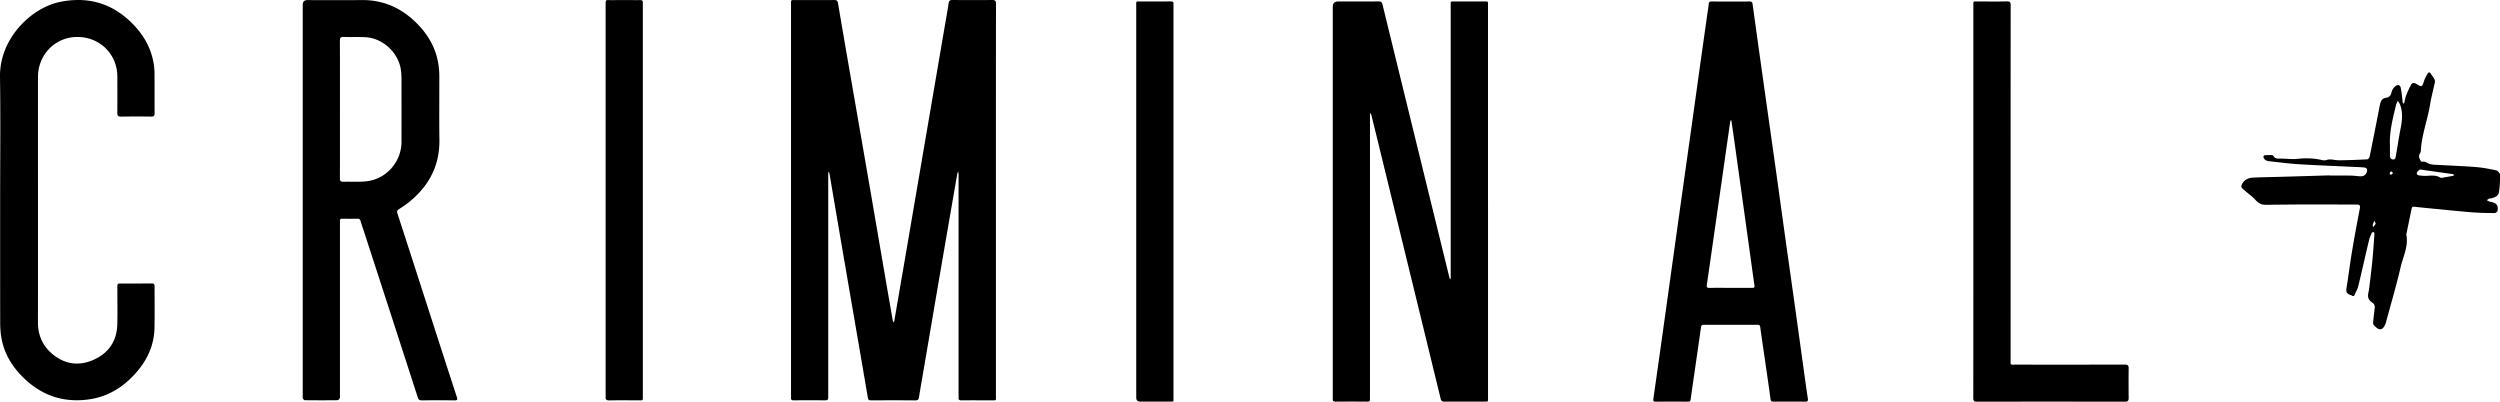 <svg width="417" height="67" viewBox="0 0 417 67" fill="none" xmlns="http://www.w3.org/2000/svg">
  <g clip-path="url(#criminalpluslogo)">
    <path d="M166.133.658c-.018 10.923-.013 21.843-.013 32.765v32.662c0 .775.091.685-.695.685-1.686.005-3.373-.008-5.056.008-.357.003-.517-.098-.48-.463.019-.187 0-.378 0-.568v-36.64c0-.18-.037-.363-.056-.542-.058.169-.141.333-.173.507a8223.374 8223.374 0 0 0-2.783 16.115c-.887 5.17-1.764 10.34-2.646 15.511-.314 1.848-.639 3.693-.945 5.543-.061.368-.168.55-.616.545-2.45-.027-4.901-.019-7.352-.005-.359 0-.503-.08-.567-.46-.703-4.19-1.43-8.375-2.15-12.562-.86-4.999-1.721-10-2.576-14.999-.54-3.153-1.073-6.307-1.609-9.46a4.868 4.868 0 0 0-.093-.455c-.018-.066-.072-.124-.109-.185-.021.063-.056.124-.059.188-.008.171-.005.343-.005.515v36.384c0 .172-.008.344 0 .516.019.359-.106.518-.509.515a228.756 228.756 0 0 0-5.213 0c-.41.005-.525-.146-.487-.51.013-.12 0-.24 0-.362V.89c0-.984-.107-.875.9-.878 2.102-.005 4.206.008 6.308-.008.4-.002.559.098.631.524.773 4.597 1.572 9.186 2.368 13.78.925 5.337 1.857 10.671 2.779 16.01.921 5.338 1.833 10.68 2.749 16.017.41 2.39.826 4.78 1.247 7.167.018.105.093.2.141.301.037-.103.096-.2.112-.307.692-4.015 1.382-8.033 2.072-12.05.679-3.966 1.353-7.934 2.032-11.902a121234.077 121234.077 0 0 0 4.297-25.12c.221-1.287.461-2.575.648-3.867.063-.44.237-.56.668-.558 2.19.018 4.379.024 6.569 0 .506-.005.671.106.671.65v.008Zm82.064 32.985V.98c0-.828.088-.733-.762-.735a709.463 709.463 0 0 0-4.744 0c-.796 0-.714-.08-.714.732V45.89c0 .172.006.343-.005.515-.003.056-.043.111-.067.167-.04-.05-.101-.098-.114-.156-.139-.55-.272-1.103-.405-1.652-3.599-14.666-7.198-29.332-10.781-44.003-.106-.433-.287-.528-.7-.526-2.224.019-4.449.008-6.673.008-.618 0-.927.306-.927.917v64.912c0 .138.008.275 0 .412-.021.363.112.516.511.51 1.737-.018 3.477-.015 5.214 0 .354.003.519-.094.484-.465-.018-.187 0-.378 0-.568V19.19c0-.114.032-.23.051-.344.061.11.149.217.178.336.562 2.27 1.117 4.544 1.671 6.814 3.297 13.5 6.598 27 9.885 40.5.099.41.282.5.674.497 2.12-.016 4.241-.003 6.361-.01.996-.003.866.132.869-.836.002-10.835 0-21.67 0-32.509l-.006.006ZM76.193 66.215c.151.468.088.576-.413.568a191.51 191.51 0 0 0-5.37 0c-.413.005-.597-.1-.73-.51-2.941-9.104-5.898-18.202-8.855-27.304-.229-.703-.477-1.4-.687-2.112-.083-.283-.224-.383-.514-.378-.834.016-1.668.016-2.502 0-.314-.005-.45.098-.42.413.016.171 0 .343 0 .515v28.478c0 .171.045.364-.019.51-.067.15-.24.356-.368.36-1.824.023-3.65.02-5.474 0-.114 0-.285-.186-.327-.318-.059-.172-.02-.375-.02-.563V.806c0-.525.262-.788.784-.79 3.008 0 6.012.026 9.02-.008 3.39-.04 6.278 1.145 8.734 3.41 2.214 2.043 3.708 4.491 4.124 7.51.077.56.12 1.131.122 1.697.011 3.566-.037 7.132.016 10.698.062 4.171-1.64 7.494-4.784 10.158-.604.513-1.268.963-1.939 1.39-.322.207-.397.368-.277.741 1.705 5.237 3.391 10.479 5.082 15.718 1.602 4.962 3.2 9.926 4.82 14.88l-.003.005Zm-9.225-42.522c.008-3.53.005-7.06 0-10.59 0-.446-.027-.893-.083-1.337-.36-2.934-3.002-5.417-5.959-5.562-1.196-.058-2.397 0-3.593-.042-.5-.016-.645.13-.642.632.021 3.788.01 7.576.01 11.364v1.91c0 3.22.009 6.44-.007 9.66 0 .454.133.6.591.59 1.042-.03 2.086.02 3.125-.022.583-.024 1.18-.1 1.742-.256 2.797-.77 4.81-3.437 4.819-6.347h-.003Zm234.58 42.768c.066.423-.029.542-.458.536a291.712 291.712 0 0 0-5.267 0c-.317 0-.447-.082-.495-.415-.322-2.35-.666-4.7-1.007-7.047-.24-1.652-.488-3.302-.711-4.954-.043-.306-.16-.41-.461-.407-2.989.005-5.978.008-8.966 0-.309 0-.413.114-.456.41-.33 2.368-.677 4.732-1.018 7.097-.237 1.634-.479 3.268-.703 4.904-.04.288-.114.418-.437.415a371.056 371.056 0 0 0-5.421 0c-.348 0-.412-.143-.37-.439a4833.324 4833.324 0 0 0 2.486-17.676c.431-3.101.863-6.202 1.297-9.302.437-3.136.876-6.268 1.316-9.403.434-3.1.873-6.199 1.308-9.3.437-3.116.865-6.235 1.302-9.352.434-3.1.874-6.199 1.311-9.297.072-.51.176-1.02.208-1.533.024-.402.215-.46.564-.455 1.042.019 2.086.008 3.128.008 1.025 0 2.051.01 3.076-.005.352-.005.509.063.562.46.642 4.702 1.303 9.405 1.966 14.105.61 4.343 1.231 8.684 1.841 13.027.538 3.833 1.06 7.666 1.596 11.499.538 3.848 1.089 7.697 1.627 11.546.506 3.611 1.002 7.224 1.503 10.835.221 1.584.431 3.17.682 4.75l-.003-.007Zm-8.943-19.096c-.231-1.618-.452-3.236-.676-4.856-.466-3.355-.93-6.712-1.399-10.066-.439-3.151-.876-6.302-1.318-9.45-.128-.92-.264-1.838-.4-2.758-.013-.082-.048-.16-.072-.24-.042.082-.112.158-.128.246-.079.491-.149.986-.218 1.48l-1.409 9.857c-.437 3.064-.877 6.128-1.316 9.194-.322 2.247-.639 4.494-.97 6.74-.056.376.032.519.45.51 1.165-.026 2.329-.007 3.493-.007h3.388c.679 0 .669 0 .575-.645v-.005ZM25.311 47.28c-1.686.016-3.372.008-5.056.008-.676 0-.679 0-.679.698 0 2.033.037 4.066-.01 6.098-.064 2.81-1.47 4.848-4.012 5.956-2.499 1.086-4.907.703-6.977-1.132-1.55-1.371-2.256-3.116-2.25-5.189.018-7.959.007-15.918.007-23.878 0-5.667-.008-11.335 0-17.002.006-3.624 2.72-6.508 6.25-6.664 3.889-.174 6.982 2.744 6.99 6.6.002 2.015.01 4.032-.006 6.046-.003.447.104.637.613.63a153.54 153.54 0 0 1 5.056-.003c.445.005.554-.143.551-.56-.018-2.258.003-4.513-.016-6.77a10.018 10.018 0 0 0-.17-1.692c-.501-2.747-1.908-4.994-3.927-6.892C18.356.41 14.435-.586 9.995.322 5.334 1.274-.1 6.307 0 12.844c.104 6.839.024 13.677.024 20.518 0 6.839-.005 13.68.008 20.519 0 .787.056 1.586.184 2.363.463 2.794 1.896 5.073 3.942 6.992 3.05 2.86 6.662 3.986 10.815 3.36 3.114-.471 5.6-2.05 7.653-4.349 1.905-2.13 3.06-4.594 3.138-7.468.061-2.342.008-4.686.021-7.028 0-.355-.109-.473-.476-.47h.002Zm329.081 13.532c-6.046.016-12.093.01-18.143.008-1.02 0-.879.119-.879-.88-.002-19.689-.005-39.38.008-59.068 0-.483-.101-.65-.62-.637-1.615.035-3.232.01-4.849.013-.844 0-.753-.09-.753.743v32.61c0 10.922.002 21.842-.011 32.765 0 .48.101.642.623.64 8.221-.02 16.439-.017 24.659 0 .474 0 .642-.128.637-.603a178.403 178.403 0 0 1 0-4.962c.008-.516-.184-.627-.669-.624l-.003-.005Zm60.812-27.69c-.143.063-.266.172-.399.262.128.074.248.16.383.216.128.05.269.061.405.096.869.211 1.156.608.989 1.488-.03.15-.323.36-.493.357-1.215-.01-2.432-.027-3.642-.12-2.075-.16-4.147-.38-6.22-.58-1.158-.112-2.314-.218-3.471-.355-.317-.037-.452.058-.508.344-.288 1.414-.578 2.83-.869 4.245-.002.016-.01.034-.008.05.392 1.943-.538 3.677-.956 5.475-.717 3.098-1.625 6.15-2.451 9.223-.005.015-.008.034-.016.05-.455 1.274-1.108 1.388-2.006.33-.101-.119-.111-.346-.095-.515.071-.772.157-1.541.255-2.308.051-.402-.074-.674-.421-.915-.671-.465-.801-.964-.62-1.702.122-.508.162-1.039.226-1.56.152-1.282.315-2.561.434-3.846.136-1.456.235-2.915.339-4.375.008-.097-.083-.2-.126-.3-.111.055-.287.081-.325.168-.178.407-.362.822-.463 1.253-.605 2.543-1.172 5.097-1.787 7.637-.12.492-.403.946-.602 1.42-.091.216-.219.296-.437.158a1.262 1.262 0 0 0-.285-.127c-.541-.169-.746-.483-.648-1.078.333-2.051.586-4.119.93-6.17.402-2.408.85-4.808 1.311-7.209.093-.483-.062-.616-.507-.616-2.554 0-5.109-.02-7.663-.018-2.051 0-4.1.026-6.151.042-.554.006-1.111.043-1.662.008-.645-.042-1.1-.423-1.521-.896-.347-.391-.789-.7-1.191-1.044-.338-.29-.701-.56-1.007-.883-.088-.092-.077-.357-.013-.5.365-.814 1.071-1.165 1.915-1.205 1.526-.071 3.055-.084 4.582-.13 2.725-.076 5.45-.158 8.178-.24v.032c1.182 0 2.362-.014 3.545.005.554.008 1.106.103 1.657.119.639.016 1.156-.579 1.026-1.198-.027-.124-.301-.264-.472-.277-.778-.064-1.558-.085-2.339-.122-2.879-.137-5.759-.243-8.636-.423-1.641-.103-3.274-.325-4.909-.502-.424-.045-.773-.238-.919-.653-.029-.084.096-.322.165-.33a9.424 9.424 0 0 1 1.191-.035c.109 0 .271.053.314.133.248.475.658.46 1.114.454.988-.008 1.987.143 2.962.037 1.348-.143 2.658-.105 3.971.198.248.059.544.088.776.008.695-.243 1.363.035 2.04.035 1.593-.003 3.186-.074 4.776-.154.144-.007.368-.261.403-.43.543-2.662 1.062-5.33 1.587-7.997.056-.285.104-.576.179-.859.189-.719.442-.904 1.182-1.03.197-.035.427-.212.525-.387.16-.28.184-.631.338-.914.134-.246.333-.484.565-.64.352-.235.703-.145.805.288.125.532.17 1.079.245 1.62.037.289.053.582.093.873.011.071.08.135.12.2.048-.06.125-.113.144-.179.106-.4.154-.817.303-1.197.243-.616.52-1.224.837-1.806.181-.333.463-.36.828-.143 1.007.598.996.574 1.345-.534.131-.415.365-.806.594-1.181.139-.225.341-.265.512.026.176.296.405.563.573.862.085.153.149.362.114.526-.264 1.277-.61 2.54-.82 3.825-.421 2.562-1.393 5.015-1.524 7.632-.008.177-.091.364-.181.523-.264.455-.04.83.178 1.203.043.071.189.148.261.127.464-.135.752.193 1.122.327.535.196 1.156.17 1.742.204 2.011.119 4.025.182 6.034.346 1.137.093 2.272.299 3.385.547.272.061.653.479.658.74.024.968-.024 1.949-.17 2.906-.096.618-.672.88-1.258 1.017-.117.027-.253.006-.359.053l-.006-.005Zm-18.926 4.195-.25-.5c-.094.254-.203.505-.269.767-.019.077.082.185.128.278.127-.18.255-.36.388-.545h.003Zm2.898-8.459a22.516 22.516 0 0 0-.338-.288c-.088.114-.224.22-.25.344-.014.071.151.177.234.27.104-.099.21-.194.352-.326h.002Zm1.159-11.4c-.08-.228-.248-.424-.376-.633-.093.196-.223.384-.274.59-.541 2.241-1.145 4.473-1.044 6.81v1.651c0 .33.048.64.447.709.475.082.493-.317.544-.595.277-1.538.493-3.09.799-4.62.261-1.322.368-2.623-.093-3.913h-.003Zm9.041 11.725c-.096-.05-.189-.13-.29-.145-1.78-.254-3.562-.5-5.466-.764-.155.159-.4.301-.472.505-.117.322.163.46.437.491.375.043.756.075 1.135.059.796-.035 1.595-.154 2.328.296a.313.313 0 0 0 .197.047c.631-.105 1.26-.216 1.886-.338.088-.018.165-.098.248-.15h-.003ZM106.539.018c-1.513 0-3.024-.01-4.537.003-.972.008-.983-.225-.983.965v64.809c0 .121.011.243 0 .362-.042.447.099.64.608.629 1.614-.035 3.231-.008 4.848-.016.775-.003.751.148.751-.75V.692c0-.675-.003-.675-.687-.677v.002Zm88.726.217c-1.652.016-3.303 0-4.952.008-.89.003-.789-.1-.789.759v65.324c0 .439.228.658.685.658 1.582 0 3.162.005 4.744 0 .914-.002.783.09.783-.758V1.004c0-.103-.013-.208 0-.309.053-.373-.12-.462-.474-.46h.003Z" fill="#000"/>
  </g>
  <defs>
    <clipPath id="criminalpluslogo">
      <path fill="#fff" d="M0 0h417v67H0z"/>
    </clipPath>
  </defs>
</svg>